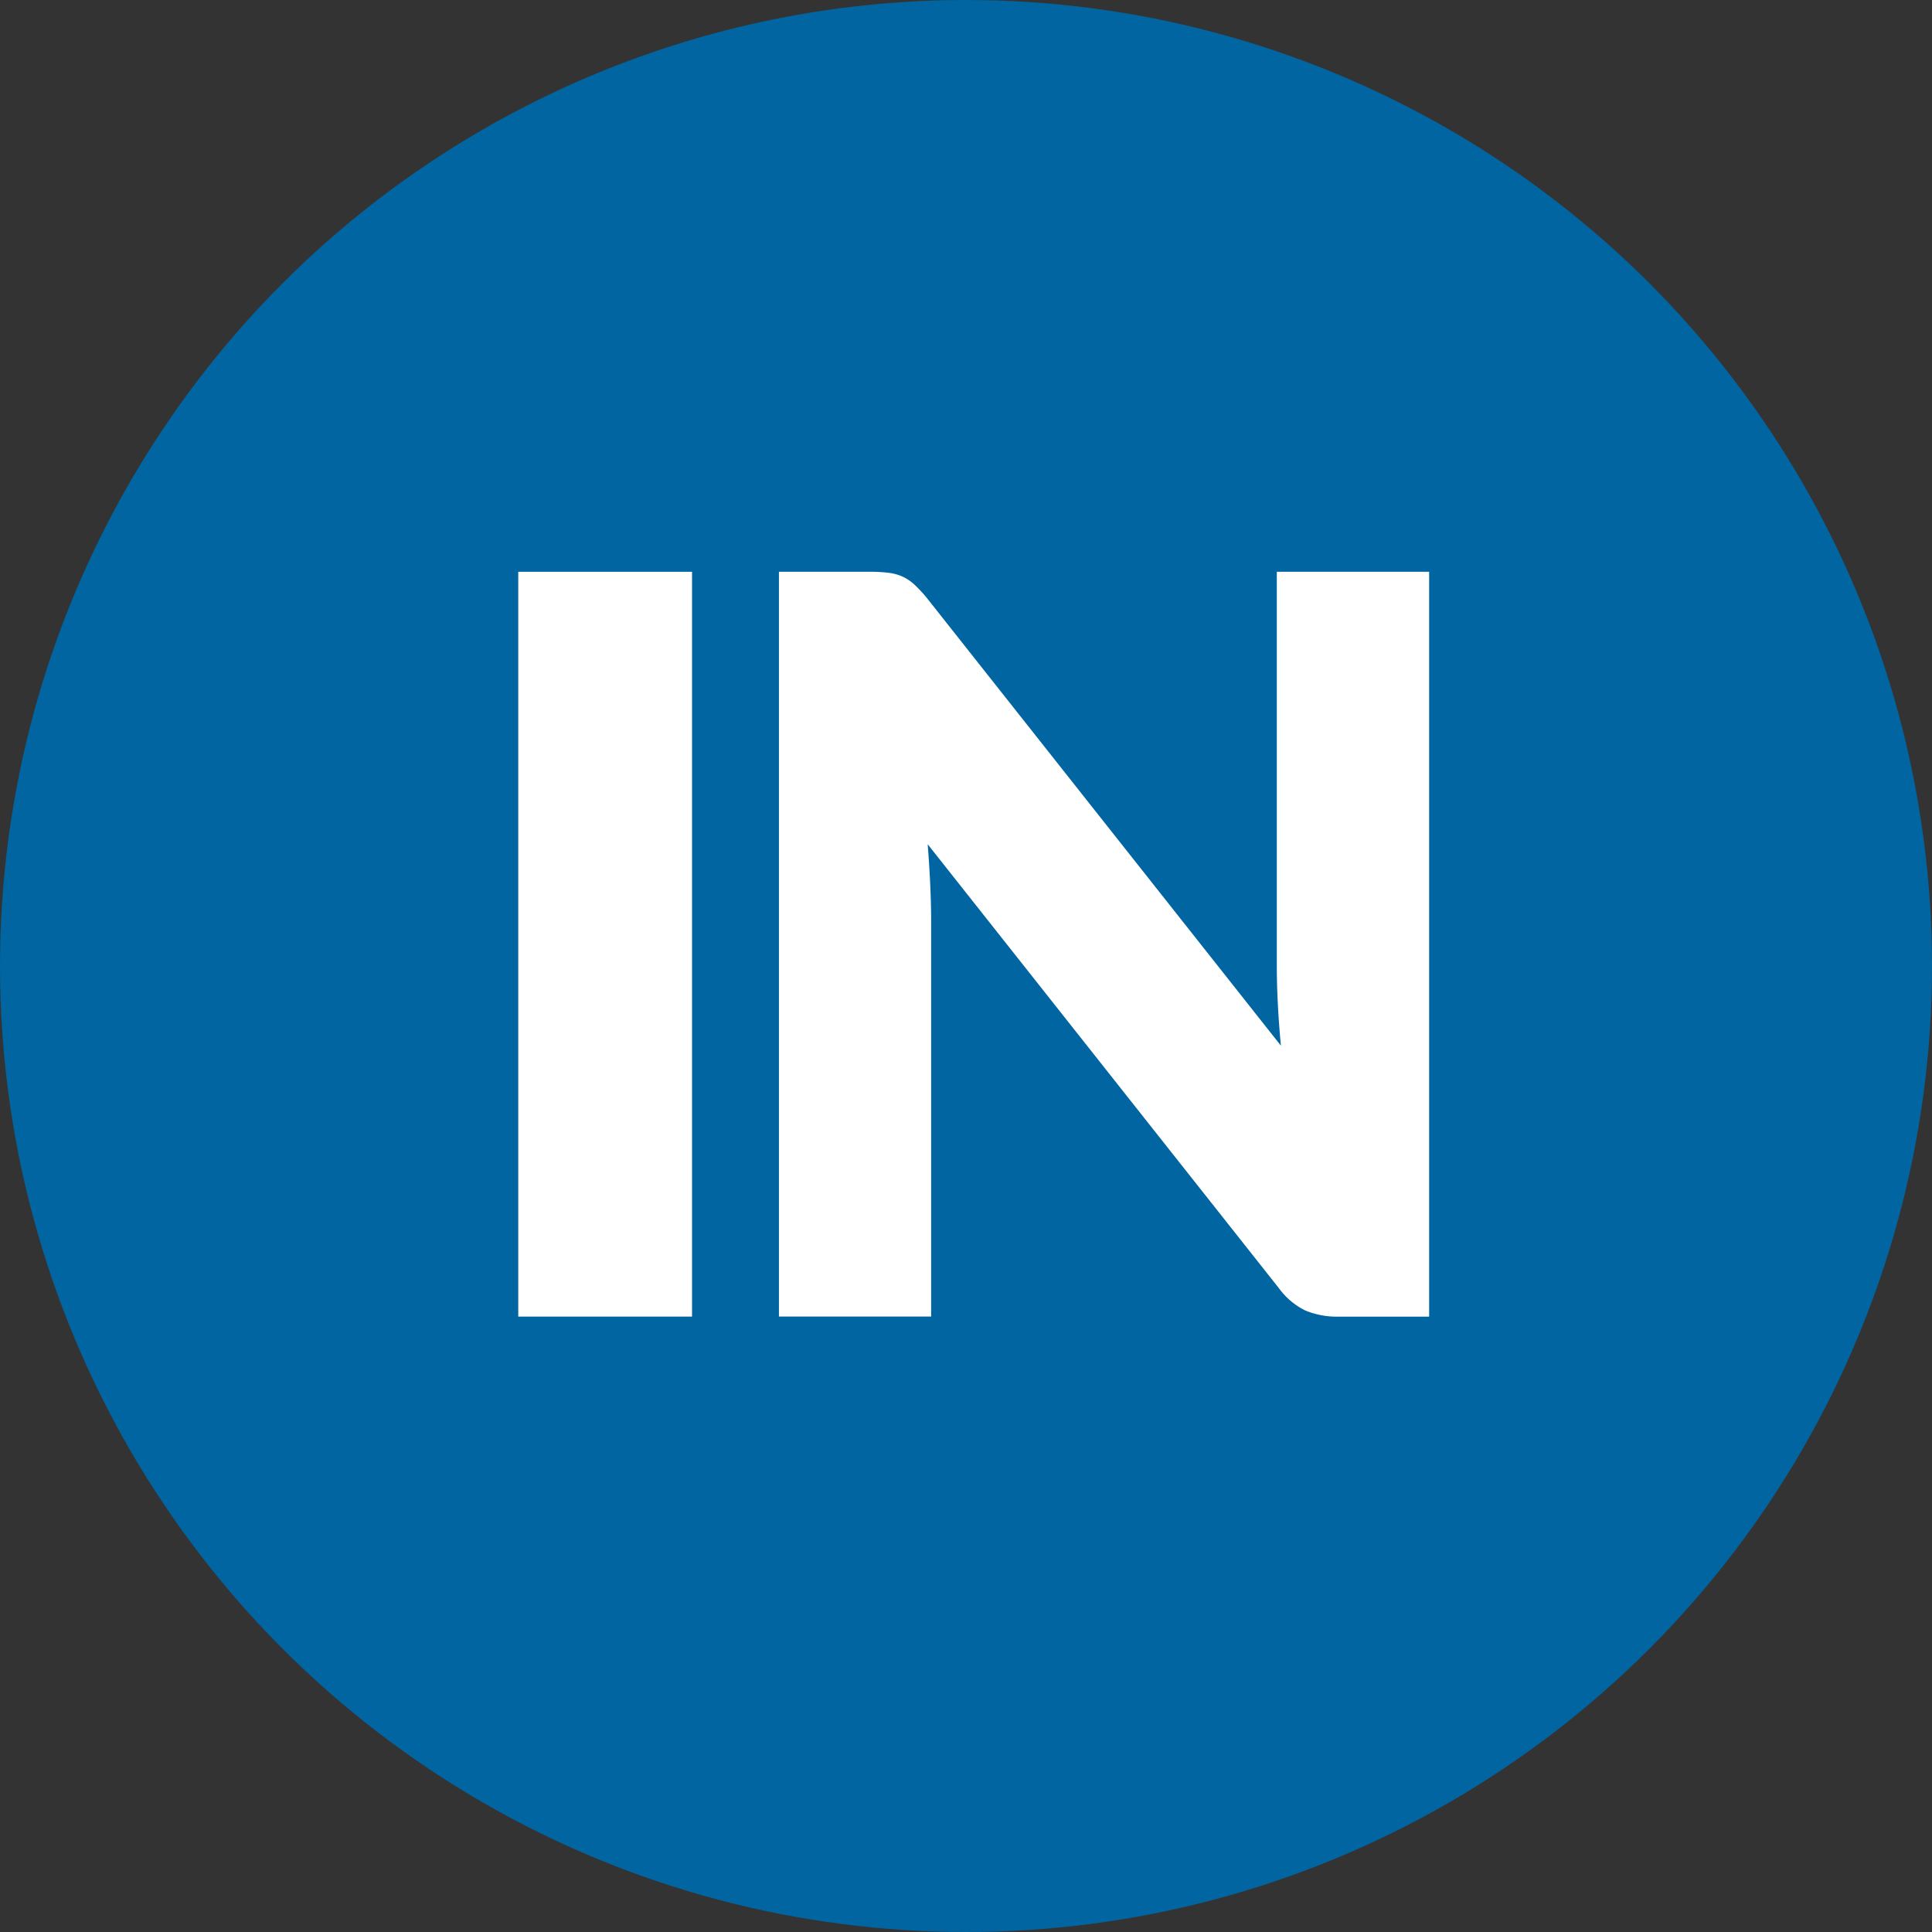 <?xml version="1.0" encoding="UTF-8"?> <svg xmlns="http://www.w3.org/2000/svg" width="79.37" height="79.37" viewBox="0 0 79.37 79.37"><rect x="0" y="0" width="79.37" height="79.37" fill="#333333" stroke="none"/><g transform="translate(39.685 39.685)"><g transform="translate(-39.685 -39.685)"><circle cx="39.685" cy="39.685" r="39.685" fill="#0065a1"></circle><g transform="translate(0 0)"><path d="M28.43,54.088H21.291V23.49H28.43Z" fill="#fff"></path><path d="M36.515,23.532a1.984,1.984,0,0,1,.567.158,1.934,1.934,0,0,1,.483.325,5.439,5.439,0,0,1,.525.568L52.622,42.958q-.084-.882-.126-1.712c-.029-.553-.042-1.074-.042-1.565V23.49h6.258v30.6h-3.7a3.406,3.406,0,0,1-1.386-.252,2.966,2.966,0,0,1-1.092-.924L38.111,34.683q.063.8.1,1.565t.042,1.438v16.4H32V23.49h3.739A6.222,6.222,0,0,1,36.515,23.532Z" fill="#fff"></path></g></g></g></svg> 